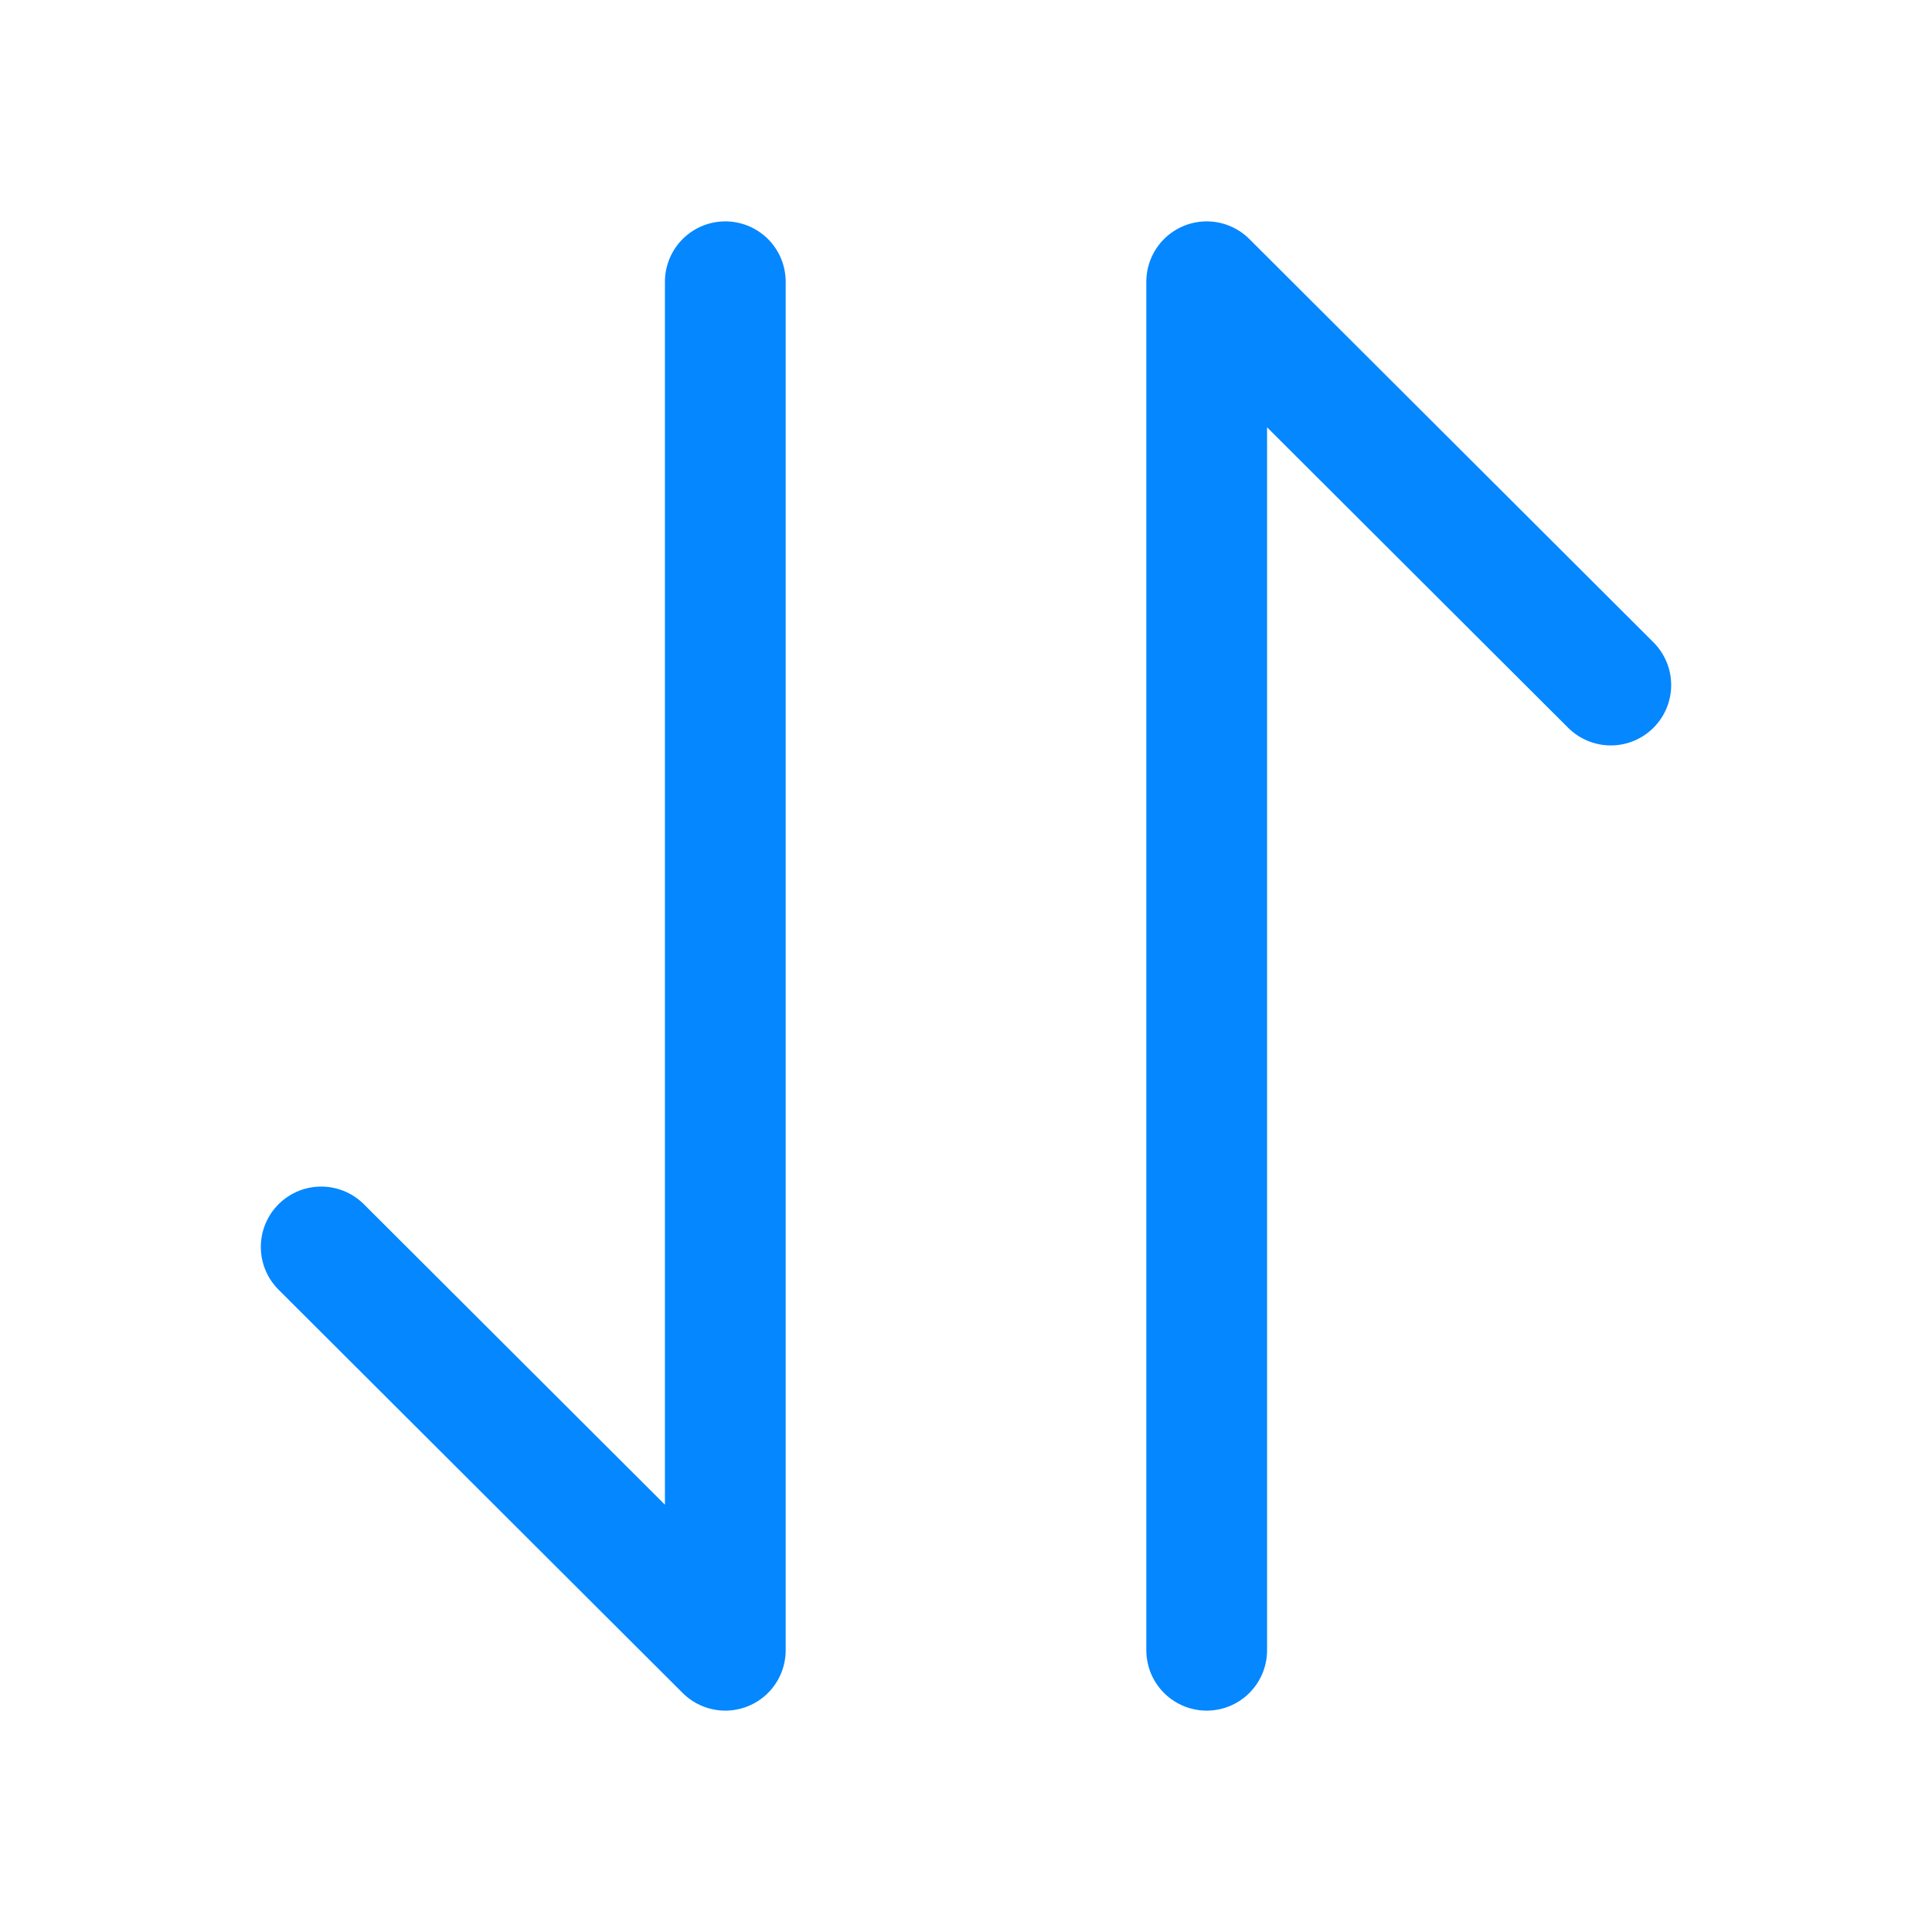 <svg width="24" height="24" viewBox="0 0 24 24" fill="none" xmlns="http://www.w3.org/2000/svg"><path d="m9.01 20.5-5.02-5.01M9.01 3.5v17M14.99 3.5l5.02 5.01M14.99 20.5v-17" stroke="#0587FF" stroke-width="1.5" stroke-miterlimit="10" stroke-linecap="round" stroke-linejoin="round"/></svg>
